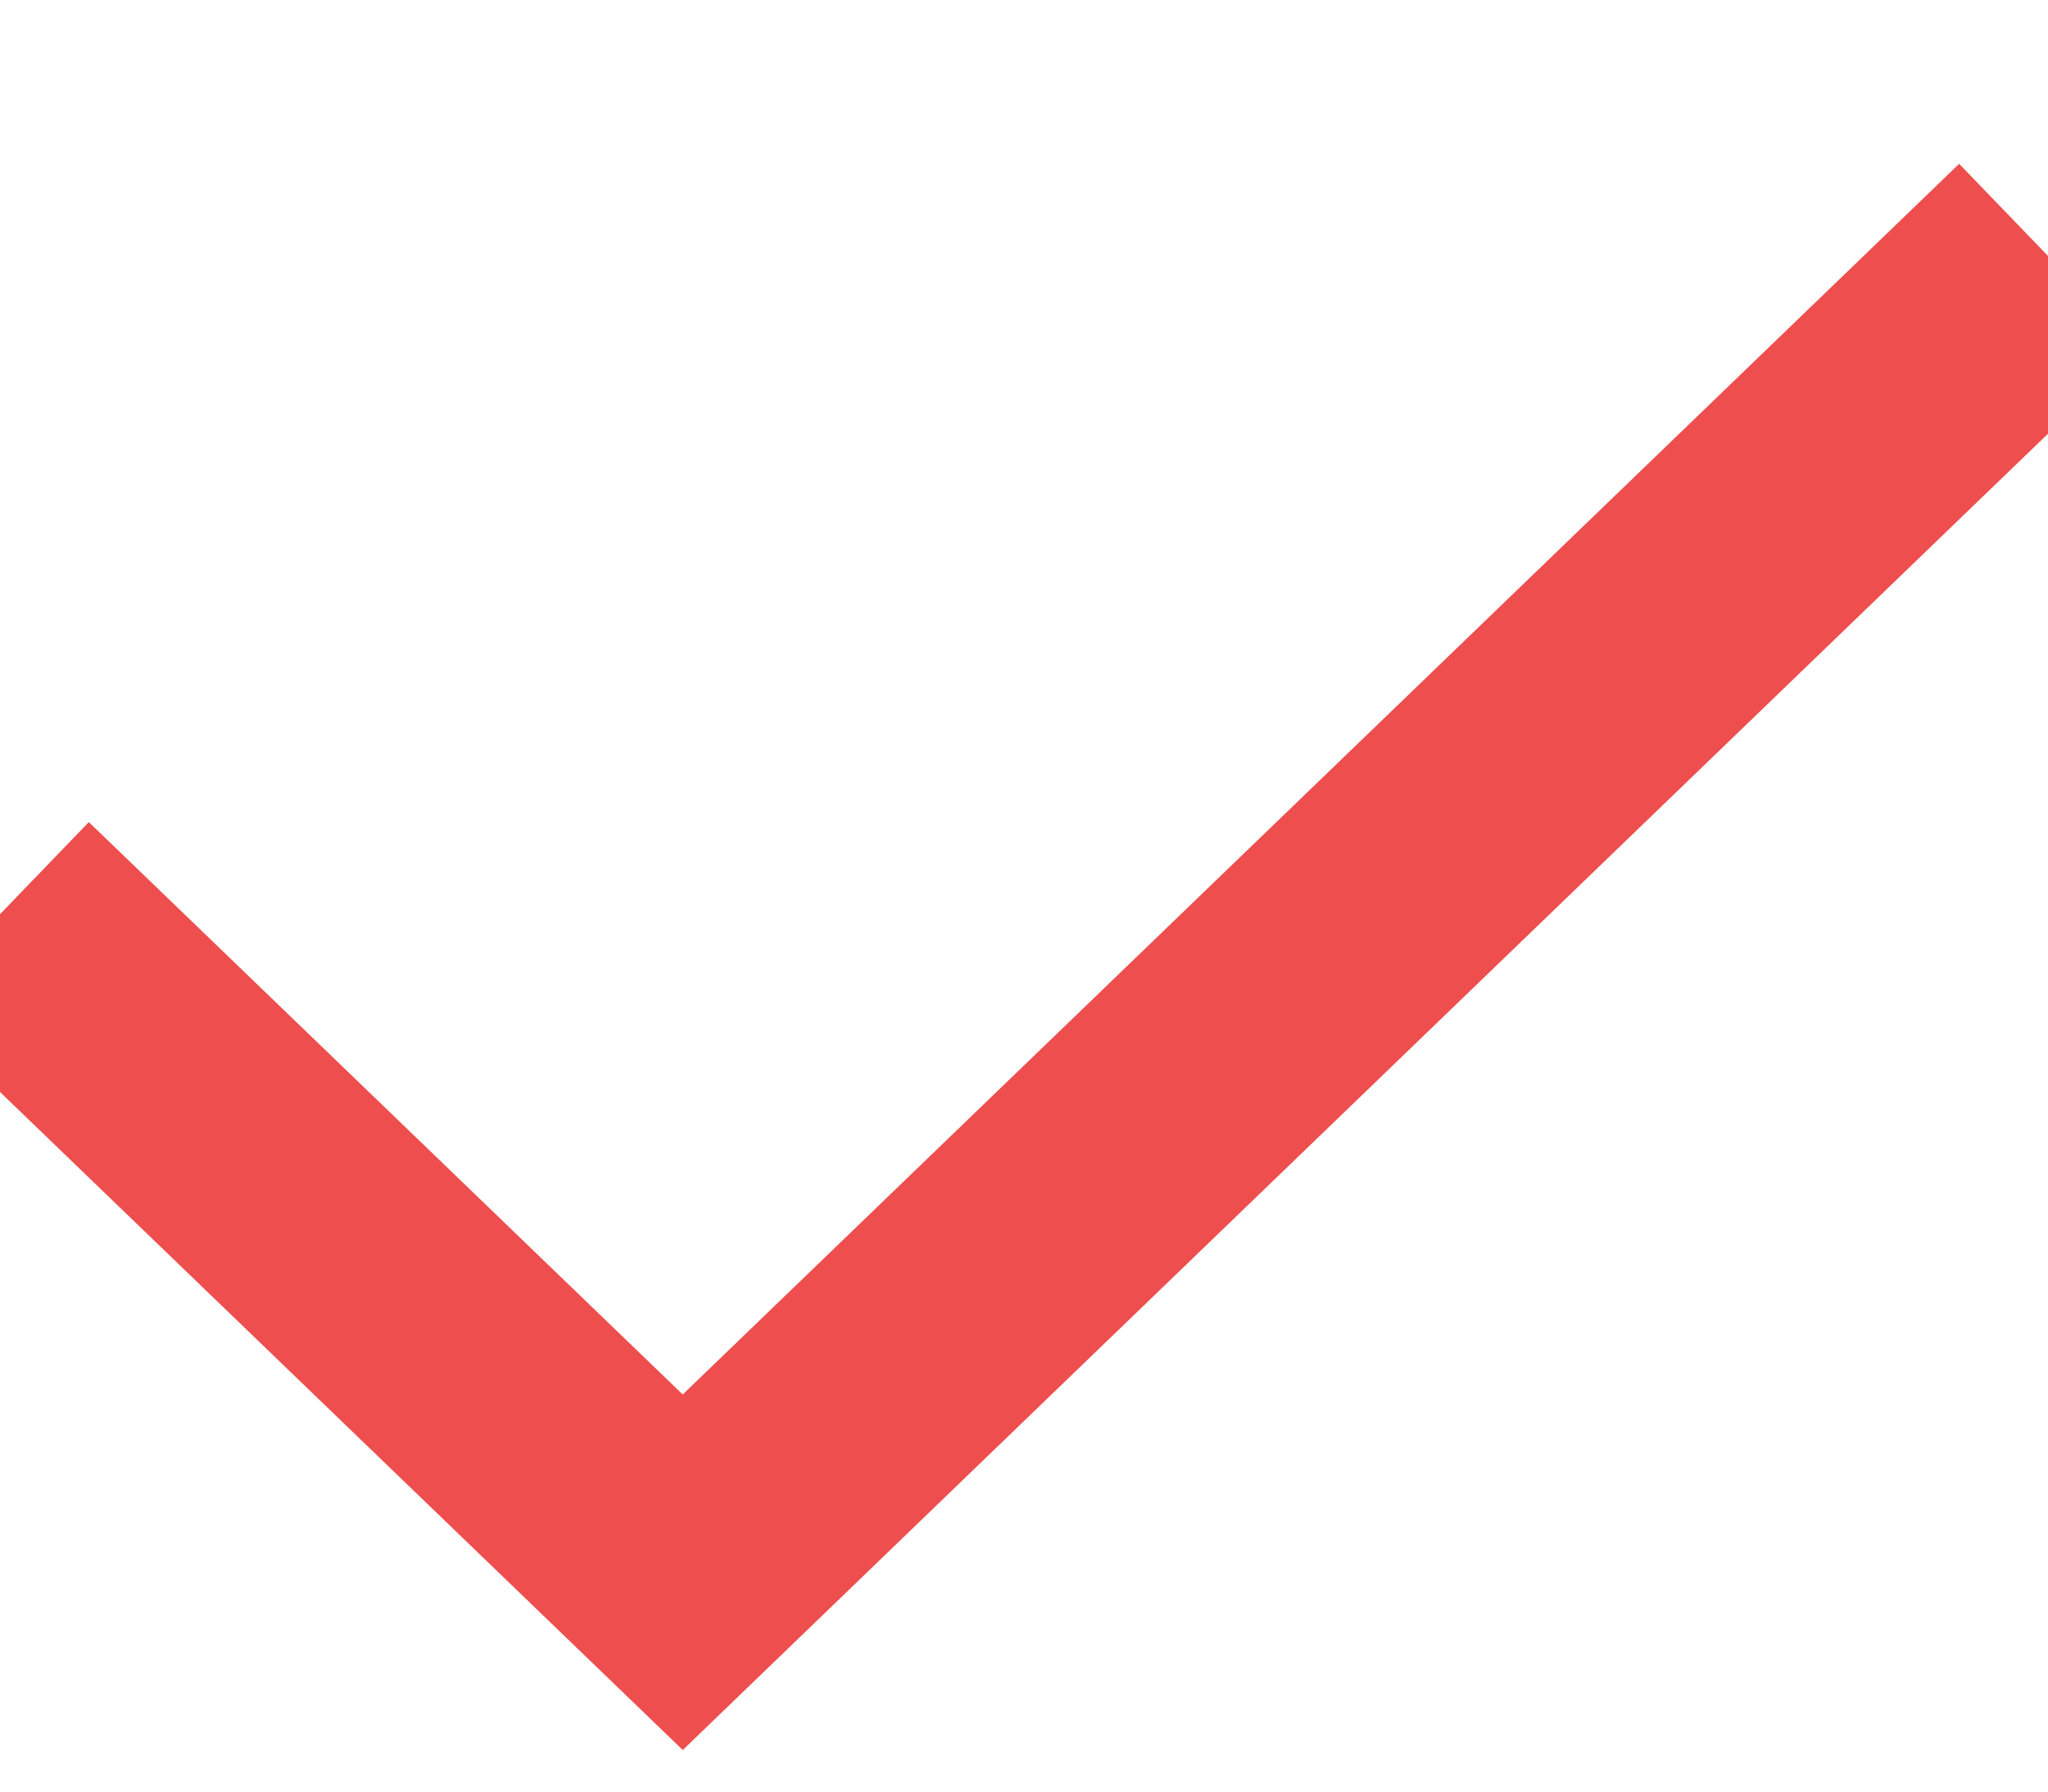 <?xml version="1.0" encoding="UTF-8"?>
<svg width="8px" height="7px" viewBox="0 0 8 7" version="1.1" xmlns="http://www.w3.org/2000/svg" xmlns:xlink="http://www.w3.org/1999/xlink">
    <title>check</title>
    <g id="Page-1" stroke="none" stroke-width="1" fill="none" fill-rule="evenodd">
        <g id="Landing-Home-Desktop" transform="translate(-167, -897)" stroke="#EE4E4E">
            <g id="PLANES" transform="translate(147, 485)">
                <g id="Colors" transform="translate(0, 146)">
                    <g id="1" transform="translate(0, 10)">
                        <g id="Content" transform="translate(20, 168)">
                            <g id="Group-2" transform="translate(0, 50)">
                                <g id="2" transform="translate(0, 29)">
                                    <polyline id="check" points="0 12.572 2.667 15.143 8 10"></polyline>
                                </g>
                            </g>
                        </g>
                    </g>
                </g>
            </g>
        </g>
    </g>
</svg>